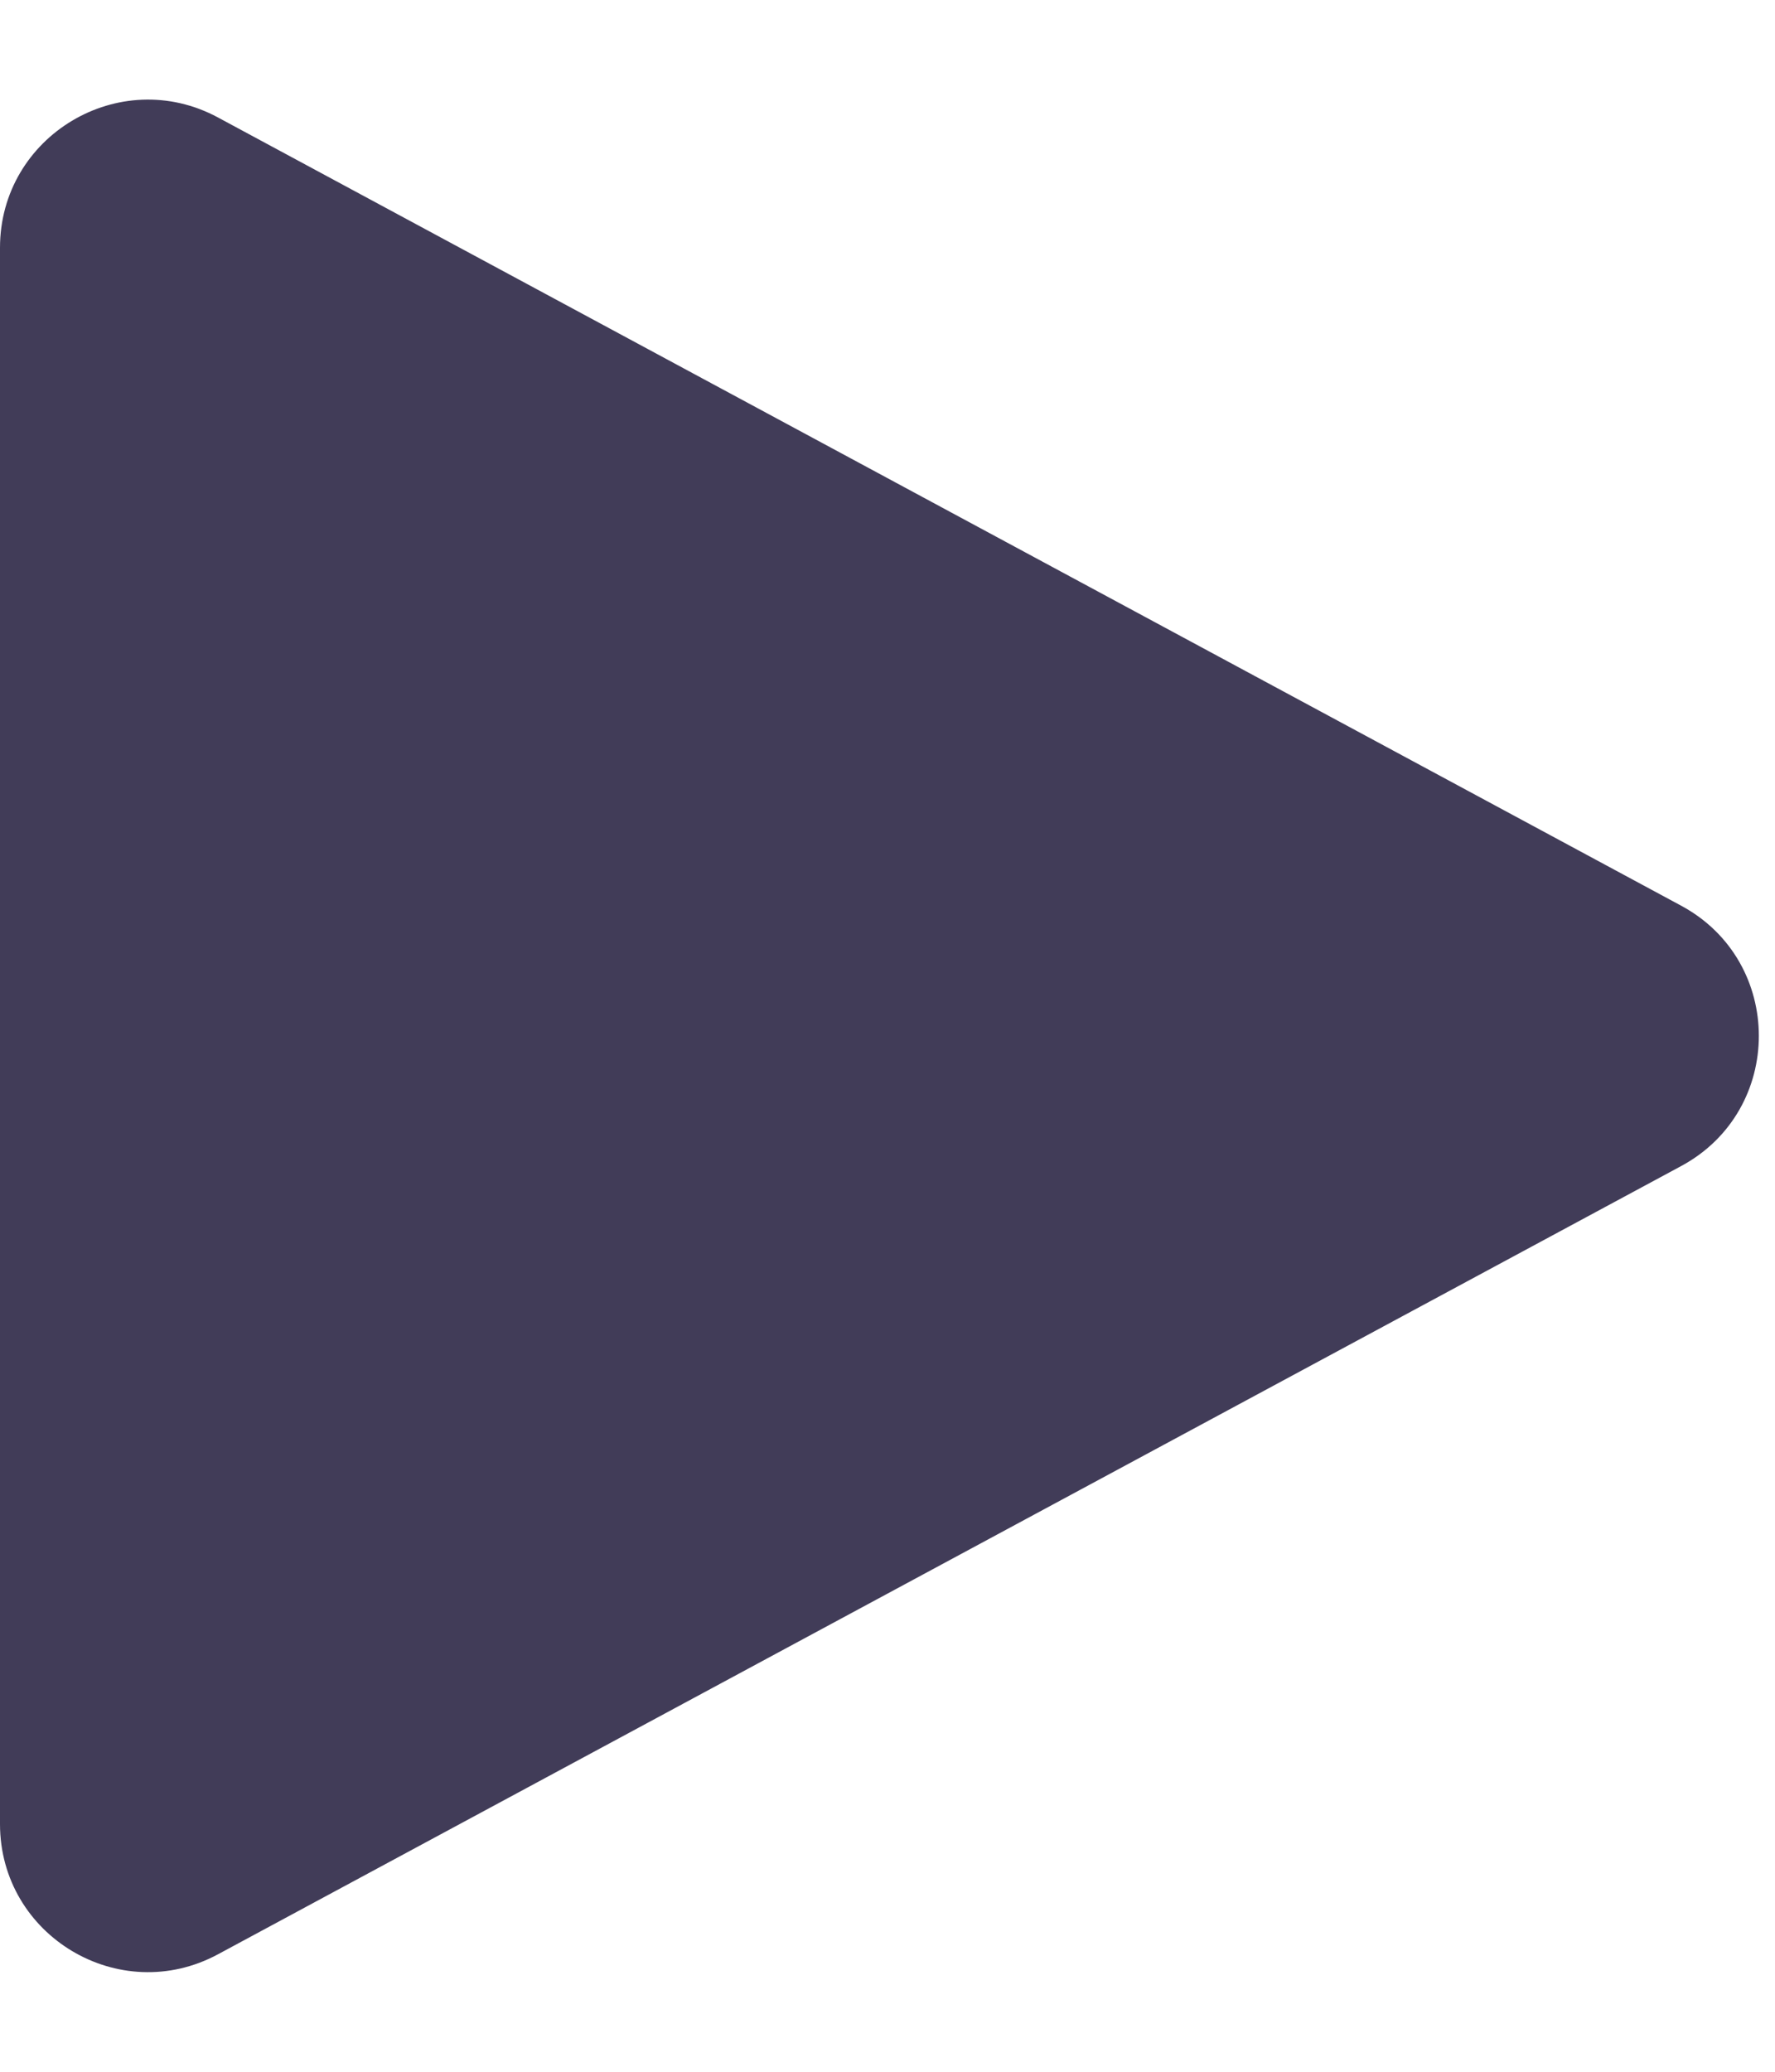 <?xml version="1.0" encoding="UTF-8"?> <svg xmlns="http://www.w3.org/2000/svg" width="12" height="14" viewBox="0 0 12 14" fill="none"><path d="M11.365 6.12C12.066 6.497 12.066 7.503 11.365 7.88L1.474 13.206C0.808 13.565 3.81822e-07 13.082 4.14897e-07 12.326L8.80492e-07 1.674C9.13567e-07 0.918 0.808 0.435 1.474 0.794L11.365 6.12Z" fill="#413C58"></path></svg> 